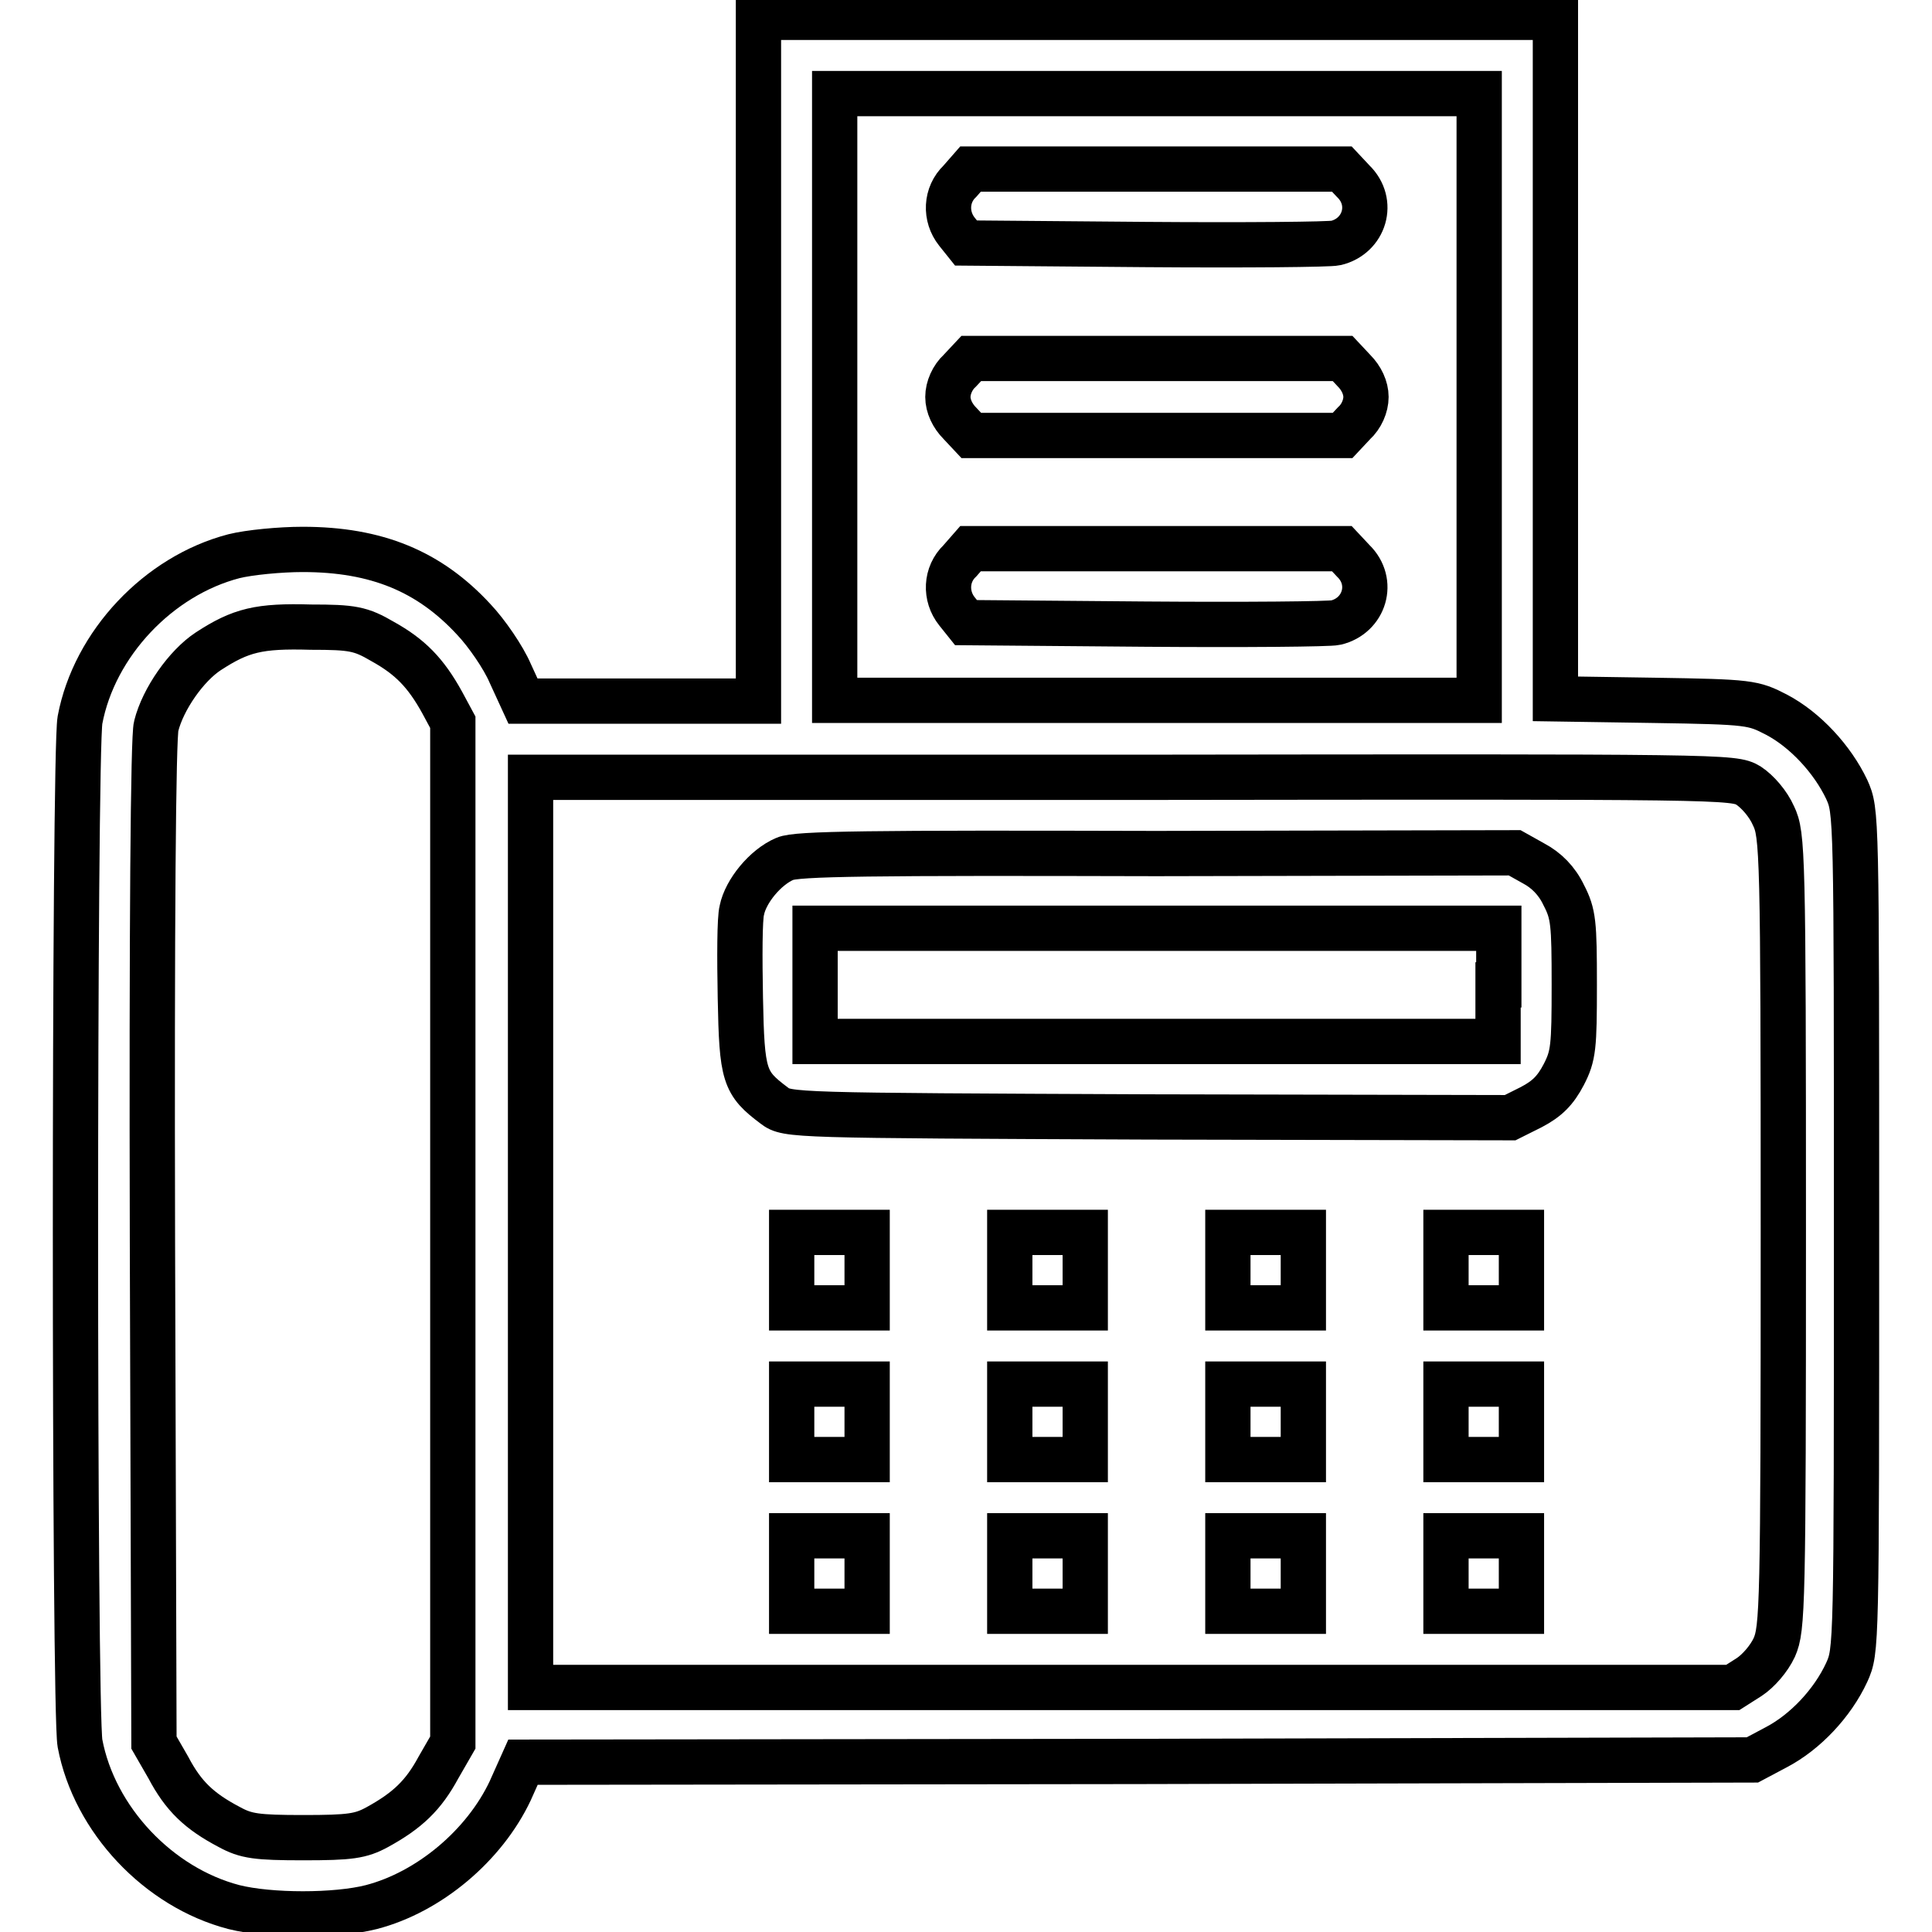 <?xml version="1.0" encoding="utf-8"?>
<!-- Svg Vector Icons : http://www.onlinewebfonts.com/icon -->
<!DOCTYPE svg PUBLIC "-//W3C//DTD SVG 1.1//EN" "http://www.w3.org/Graphics/SVG/1.1/DTD/svg11.dtd">
<svg version="1.1" xmlns="http://www.w3.org/2000/svg" xmlns:xlink="http://www.w3.org/1999/xlink" x="0px" y="0px" viewBox="0 0 256 256" enable-background="new 0 0 256 256" xml:space="preserve">
<g><g><g><path stroke-width="6" fill-opacity="0" stroke="#000000"  d="M100.5,47.6v45.3H84.9H69.3l-1.7-3.7c-0.9-2.1-3.1-5.3-4.8-7.1c-5.9-6.4-12.9-9.3-22.7-9.3c-3,0-7.1,0.4-9.1,0.9C21,76.3,12.5,85.3,10.6,95.4c-0.8,4.4-0.8,131.2,0,135.6c1.9,10.1,10.4,19.1,20.4,21.7c4.8,1.2,13.5,1.2,18.2,0c7.7-2,15-8.2,18.4-15.4l1.7-3.8l81.5-0.1l81.4-0.2l3.2-1.7c3.8-2,7.4-5.8,9.3-9.9c1.3-2.9,1.3-3,1.3-58.5c0-55.5,0-55.6-1.3-58.5c-1.9-4-5.5-7.9-9.3-9.9c-3.1-1.6-3.5-1.7-16.2-1.9l-13.1-0.2V47.5V2.3h-52.8h-52.8V47.6z M196,52.6v40.2h-42.7h-42.7V52.6V12.4h42.7H196V52.6z M50.7,85c3.6,2,5.7,4.1,7.9,8.1l1.4,2.6v67.6v67.6l-1.9,3.3c-2,3.7-4.1,5.7-8.1,7.9c-2.2,1.2-3.6,1.4-9.8,1.4s-7.6-0.2-9.8-1.4c-4-2.1-6.1-4.1-8.1-7.9l-1.9-3.3l-0.2-66.2c-0.1-42.4,0.1-67.1,0.5-68.5c0.9-3.6,4-8,6.9-9.9c4.3-2.8,6.7-3.4,13.6-3.2C46.7,83.1,47.8,83.3,50.7,85z M231.7,104.1c1.2,0.8,2.6,2.4,3.3,4c1.2,2.5,1.3,4.7,1.3,55.1c0,49.8-0.1,52.6-1.2,55.1c-0.7,1.5-2.1,3.1-3.3,3.9l-2.2,1.4h-79.6H70.3v-60.3v-60.3H150C228.8,102.9,229.7,102.9,231.7,104.1z"/><path stroke-width="6" fill-opacity="0" stroke="#000000"  d="M127.2,24c-1.9,1.8-2,4.7-0.4,6.7l1.2,1.5l23.8,0.2c13.1,0.1,24.4,0,25.2-0.2c3.8-0.9,5.2-5.4,2.3-8.2l-1.5-1.6h-24.6h-24.6L127.2,24z"/><path stroke-width="6" fill-opacity="0" stroke="#000000"  d="M127.2,49.1c-1,0.9-1.6,2.3-1.6,3.5s0.6,2.5,1.6,3.5l1.5,1.6h24.6h24.6l1.5-1.6c1-0.9,1.6-2.3,1.6-3.5s-0.6-2.5-1.6-3.5l-1.5-1.6h-24.6h-24.6L127.2,49.1z"/><path stroke-width="6" fill-opacity="0" stroke="#000000"  d="M127.2,74.3c-1.9,1.8-2,4.7-0.4,6.7l1.2,1.5l23.8,0.2c13.1,0.1,24.4,0,25.2-0.2c3.8-0.9,5.2-5.4,2.3-8.2l-1.5-1.6h-24.6h-24.6L127.2,74.3z"/><path stroke-width="6" fill-opacity="0" stroke="#000000"  d="M104,113.8c-2.6,1.1-5.2,4.3-5.7,6.8c-0.3,1.1-0.3,6.3-0.2,11.6c0.2,10.4,0.5,11.3,4.5,14.3c1.7,1.3,2.4,1.3,49.6,1.5l47.9,0.1l2.8-1.4c2.1-1.1,3.2-2.2,4.3-4.3c1.3-2.5,1.4-3.7,1.4-11.9c0-8.2-0.1-9.4-1.4-11.9c-0.9-1.9-2.3-3.3-4-4.2l-2.5-1.4l-47.5,0.1C115.3,113,105.5,113.1,104,113.8z M198.5,130.5v7.5h-45.3H108v-7.5V123h45.3h45.3V130.5z"/><path stroke-width="6" fill-opacity="0" stroke="#000000"  d="M104.9,168.3v5h5h5v-5v-5h-5h-5V168.3z"/><path stroke-width="6" fill-opacity="0" stroke="#000000"  d="M133.8,168.3v5h5h5v-5v-5h-5h-5V168.3z"/><path stroke-width="6" fill-opacity="0" stroke="#000000"  d="M162.7,168.3v5h5h5v-5v-5h-5h-5V168.3z"/><path stroke-width="6" fill-opacity="0" stroke="#000000"  d="M191.6,168.3v5h5h5v-5v-5h-5h-5V168.3z"/><path stroke-width="6" fill-opacity="0" stroke="#000000"  d="M104.9,188.4v5h5h5v-5v-5h-5h-5V188.4z"/><path stroke-width="6" fill-opacity="0" stroke="#000000"  d="M133.8,188.4v5h5h5v-5v-5h-5h-5V188.4z"/><path stroke-width="6" fill-opacity="0" stroke="#000000"  d="M162.7,188.4v5h5h5v-5v-5h-5h-5V188.4z"/><path stroke-width="6" fill-opacity="0" stroke="#000000"  d="M191.6,188.4v5h5h5v-5v-5h-5h-5V188.4z"/><path stroke-width="6" fill-opacity="0" stroke="#000000"  d="M104.9,208.5v5h5h5v-5v-5h-5h-5V208.5z"/><path stroke-width="6" fill-opacity="0" stroke="#000000"  d="M133.8,208.5v5h5h5v-5v-5h-5h-5V208.5z"/><path stroke-width="6" fill-opacity="0" stroke="#000000"  d="M162.7,208.5v5h5h5v-5v-5h-5h-5V208.5z"/><path stroke-width="6" fill-opacity="0" stroke="#000000"  d="M191.6,208.5v5h5h5v-5v-5h-5h-5V208.5z"/></g></g></g>
</svg>